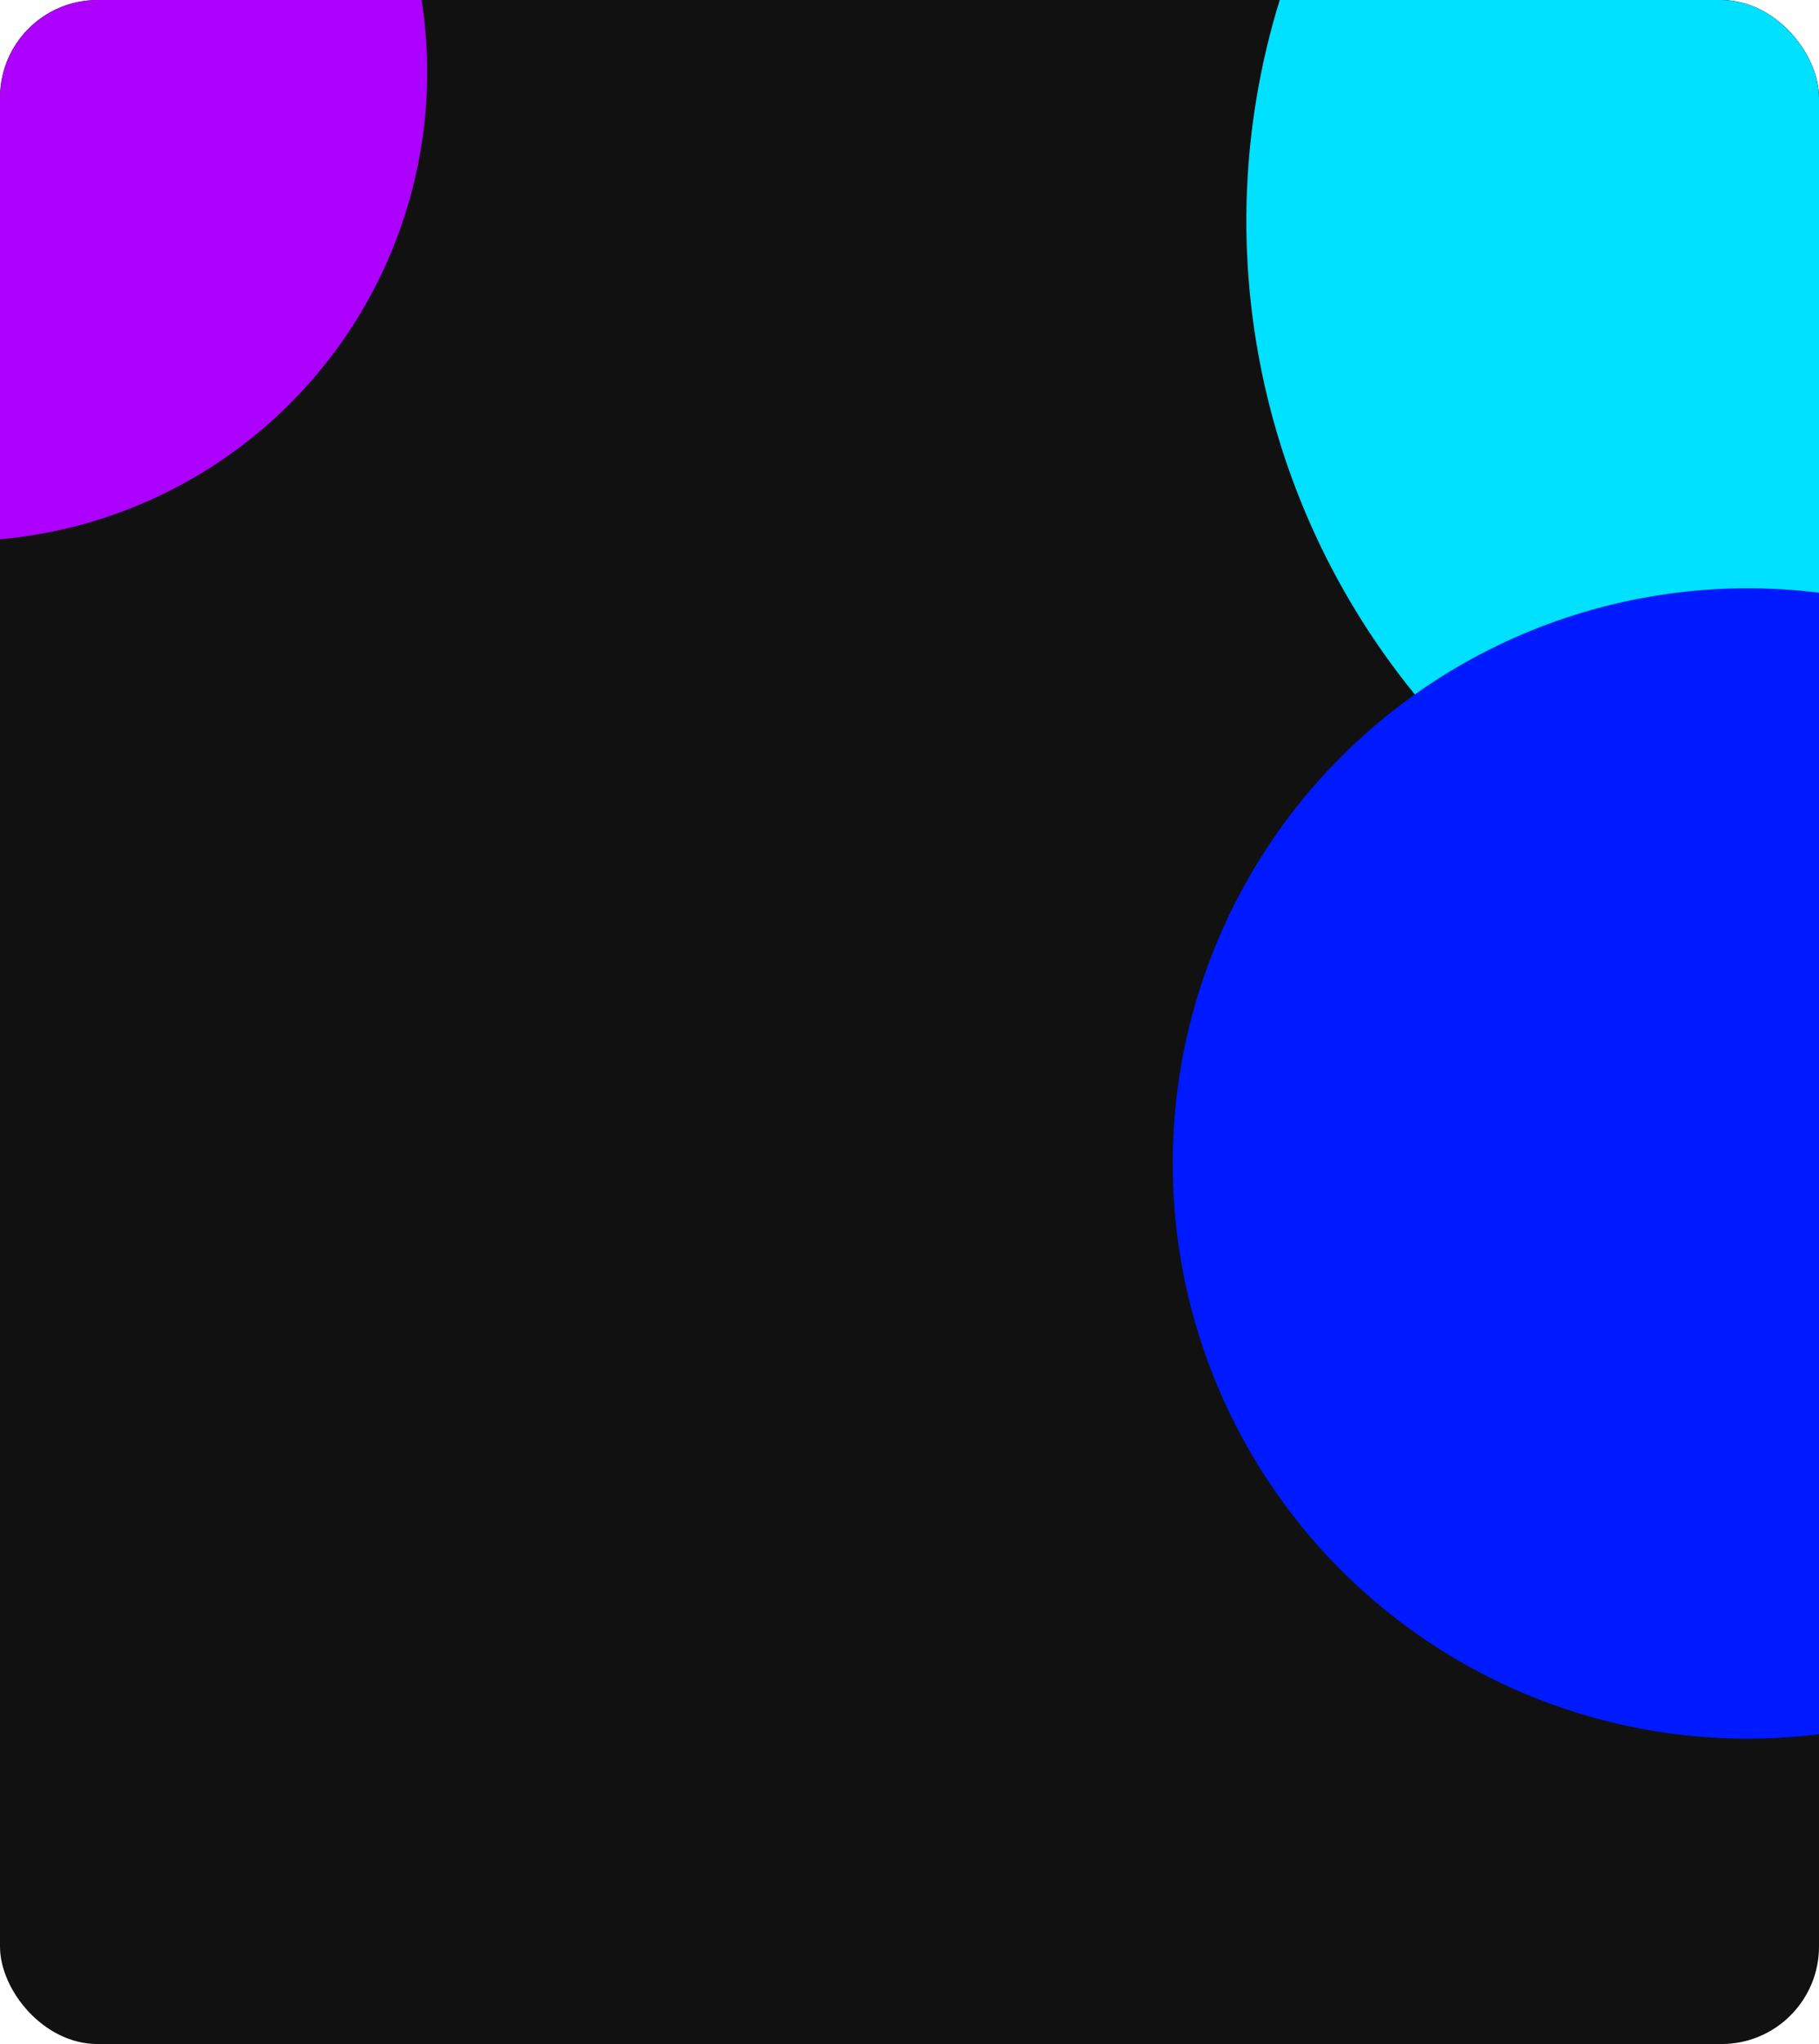 <?xml version="1.0" encoding="UTF-8"?> <svg xmlns="http://www.w3.org/2000/svg" width="560" height="629" viewBox="0 0 560 629" fill="none"> <g clip-path="url(#clip0_968_1425)"> <rect width="560" height="629" rx="30" fill="#111111"></rect> <g filter="url(#filter0_f_968_1425)"> <ellipse cx="614.63" cy="68.365" rx="231" ry="230.5" transform="rotate(22.967 614.63 68.365)" fill="#00E0FF"></ellipse> </g> <g filter="url(#filter1_f_968_1425)"> <circle cx="-12.81" cy="22.19" r="144.317" transform="rotate(22.967 -12.81 22.19)" fill="#AD00FF"></circle> </g> <g filter="url(#filter2_f_968_1425)"> <circle cx="538.035" cy="358.035" r="177" transform="rotate(22.967 538.035 358.035)" fill="#001AFF"></circle> </g> </g> <defs> <filter id="filter0_f_968_1425" x="240.021" y="-305.896" width="749.219" height="748.523" filterUnits="userSpaceOnUse" color-interpolation-filters="sRGB"> <feFlood flood-opacity="0" result="BackgroundImageFix"></feFlood> <feBlend mode="normal" in="SourceGraphic" in2="BackgroundImageFix" result="shape"></feBlend> <feGaussianBlur stdDeviation="71.813" result="effect1_foregroundBlur_968_1425"></feGaussianBlur> </filter> <filter id="filter1_f_968_1425" x="-295.878" y="-260.878" width="566.137" height="566.136" filterUnits="userSpaceOnUse" color-interpolation-filters="sRGB"> <feFlood flood-opacity="0" result="BackgroundImageFix"></feFlood> <feBlend mode="normal" in="SourceGraphic" in2="BackgroundImageFix" result="shape"></feBlend> <feGaussianBlur stdDeviation="69.357" result="effect1_foregroundBlur_968_1425"></feGaussianBlur> </filter> <filter id="filter2_f_968_1425" x="222.276" y="42.276" width="631.519" height="631.519" filterUnits="userSpaceOnUse" color-interpolation-filters="sRGB"> <feFlood flood-opacity="0" result="BackgroundImageFix"></feFlood> <feBlend mode="normal" in="SourceGraphic" in2="BackgroundImageFix" result="shape"></feBlend> <feGaussianBlur stdDeviation="69.357" result="effect1_foregroundBlur_968_1425"></feGaussianBlur> </filter> <clipPath id="clip0_968_1425"> <rect width="560" height="629" rx="30" fill="white"></rect> </clipPath> </defs> </svg> 